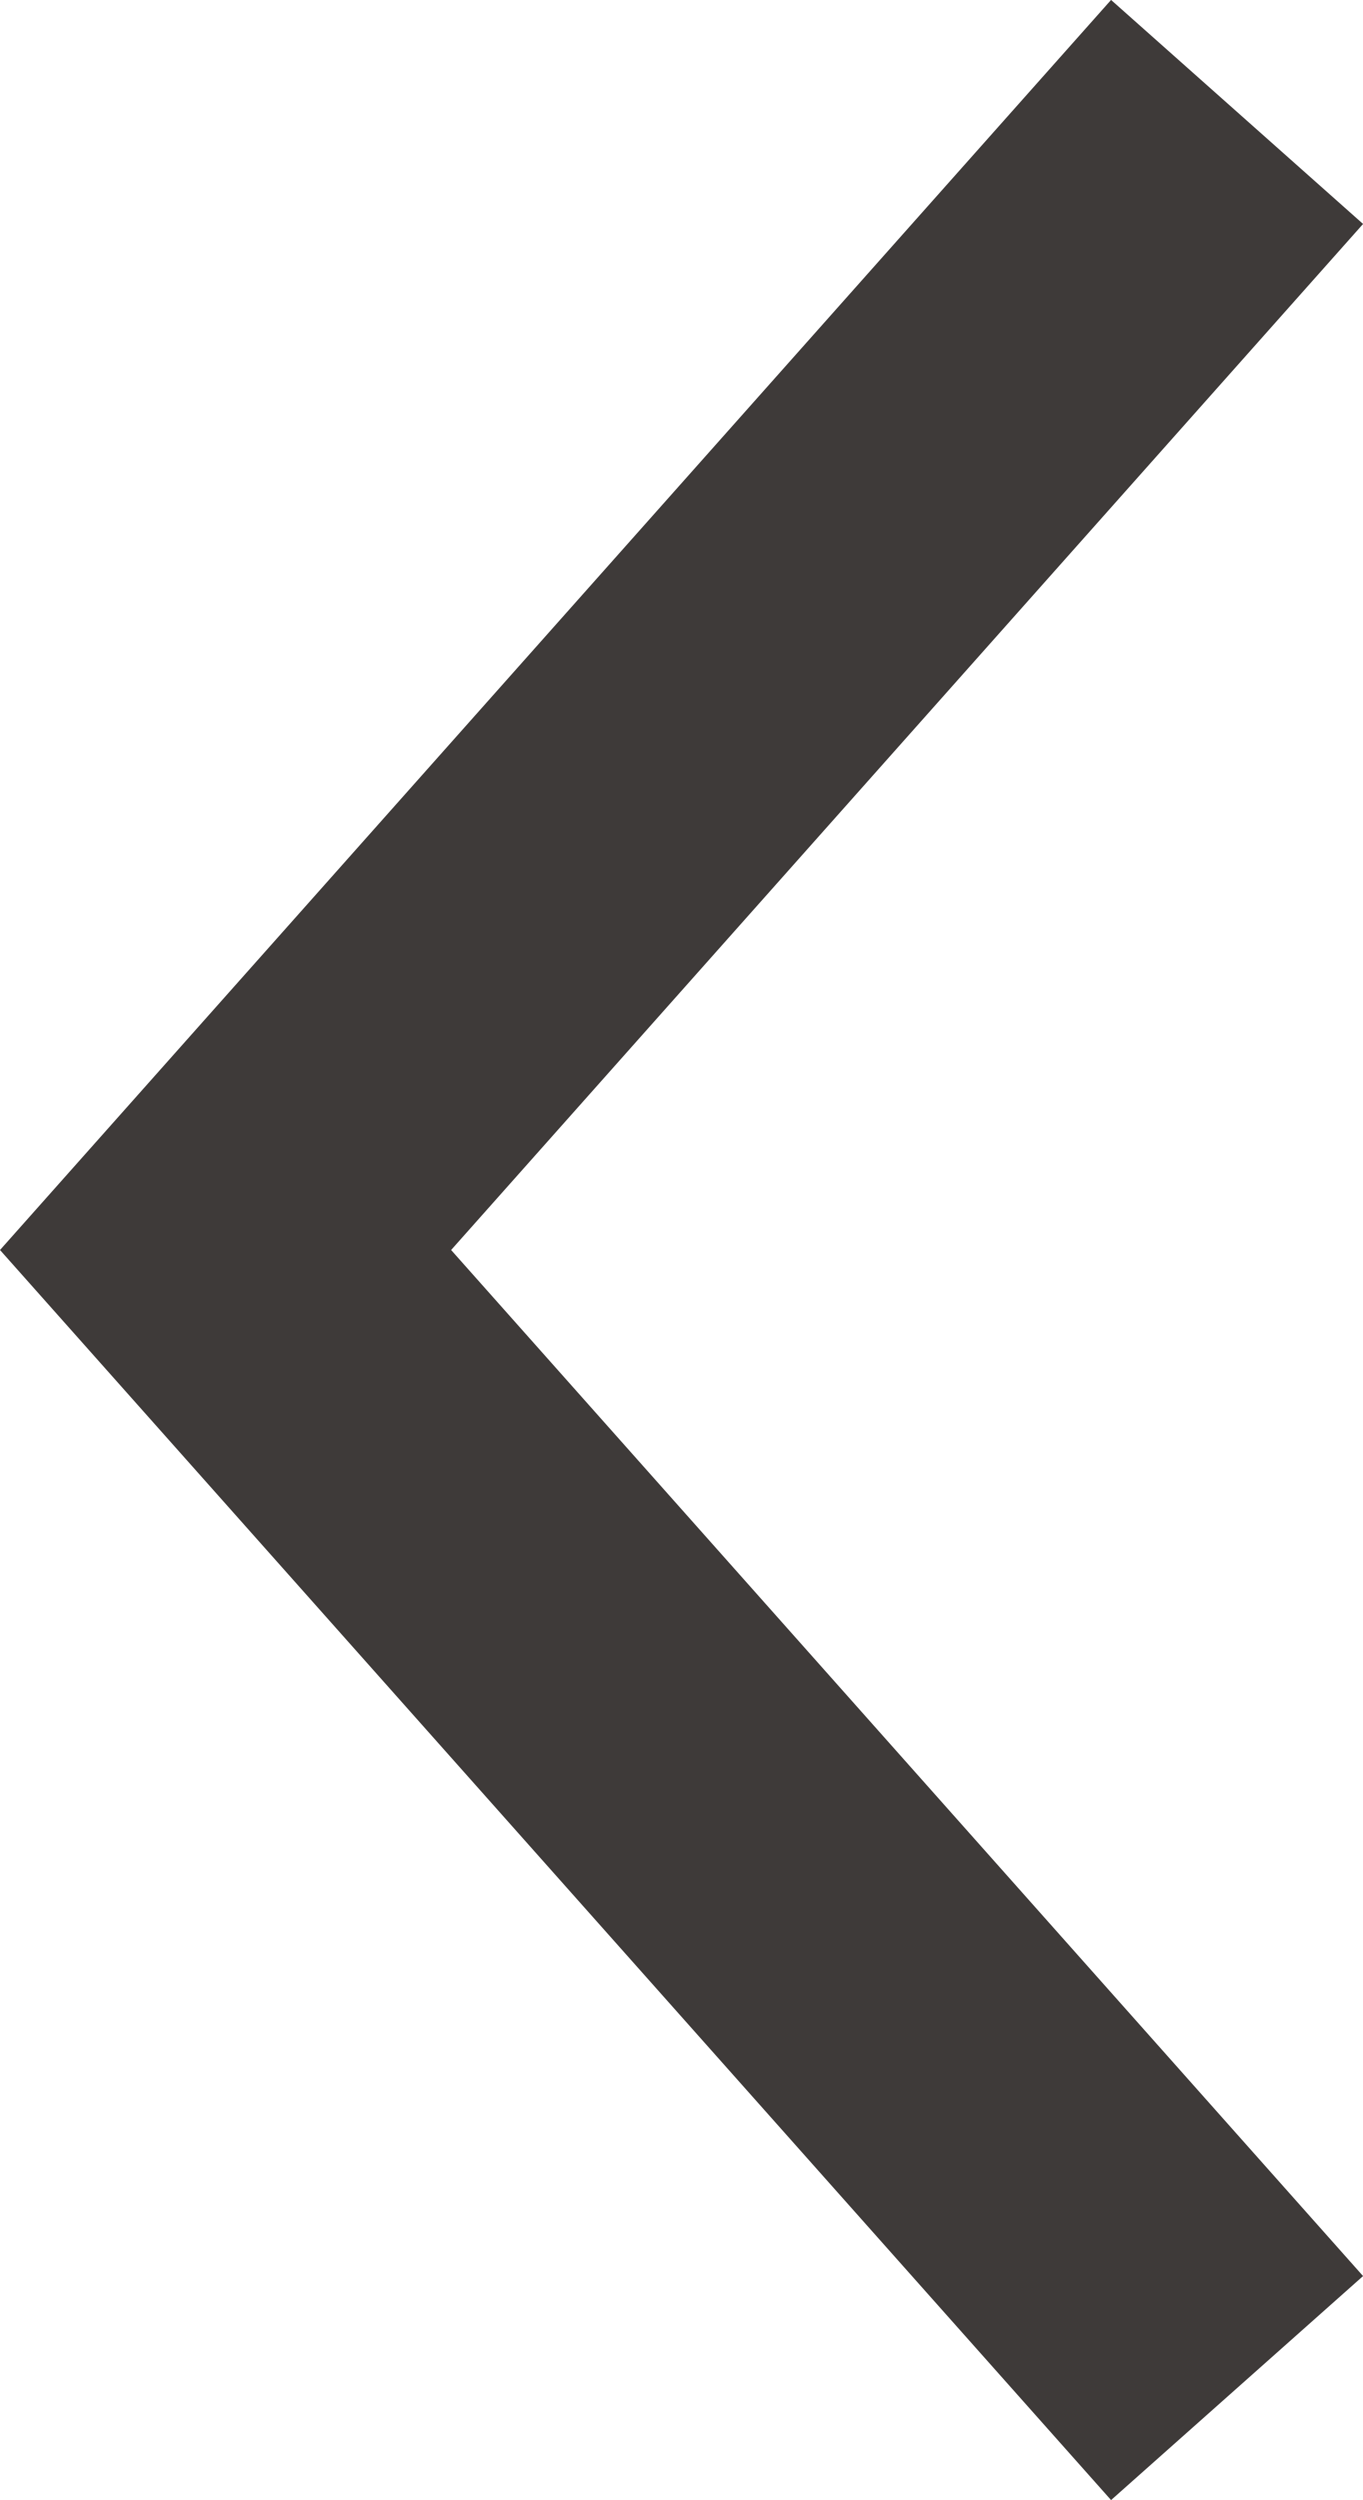 <svg xmlns="http://www.w3.org/2000/svg" width="8.085" height="14.829" viewBox="0 0 8.085 14.829">
  <path id="パス_46282" data-name="パス 46282" d="M0,0,6.75,6,13.5,0" transform="translate(7.338 0.664) rotate(90)" fill="none" stroke="#3e3a39" stroke-width="2"/>
</svg>
